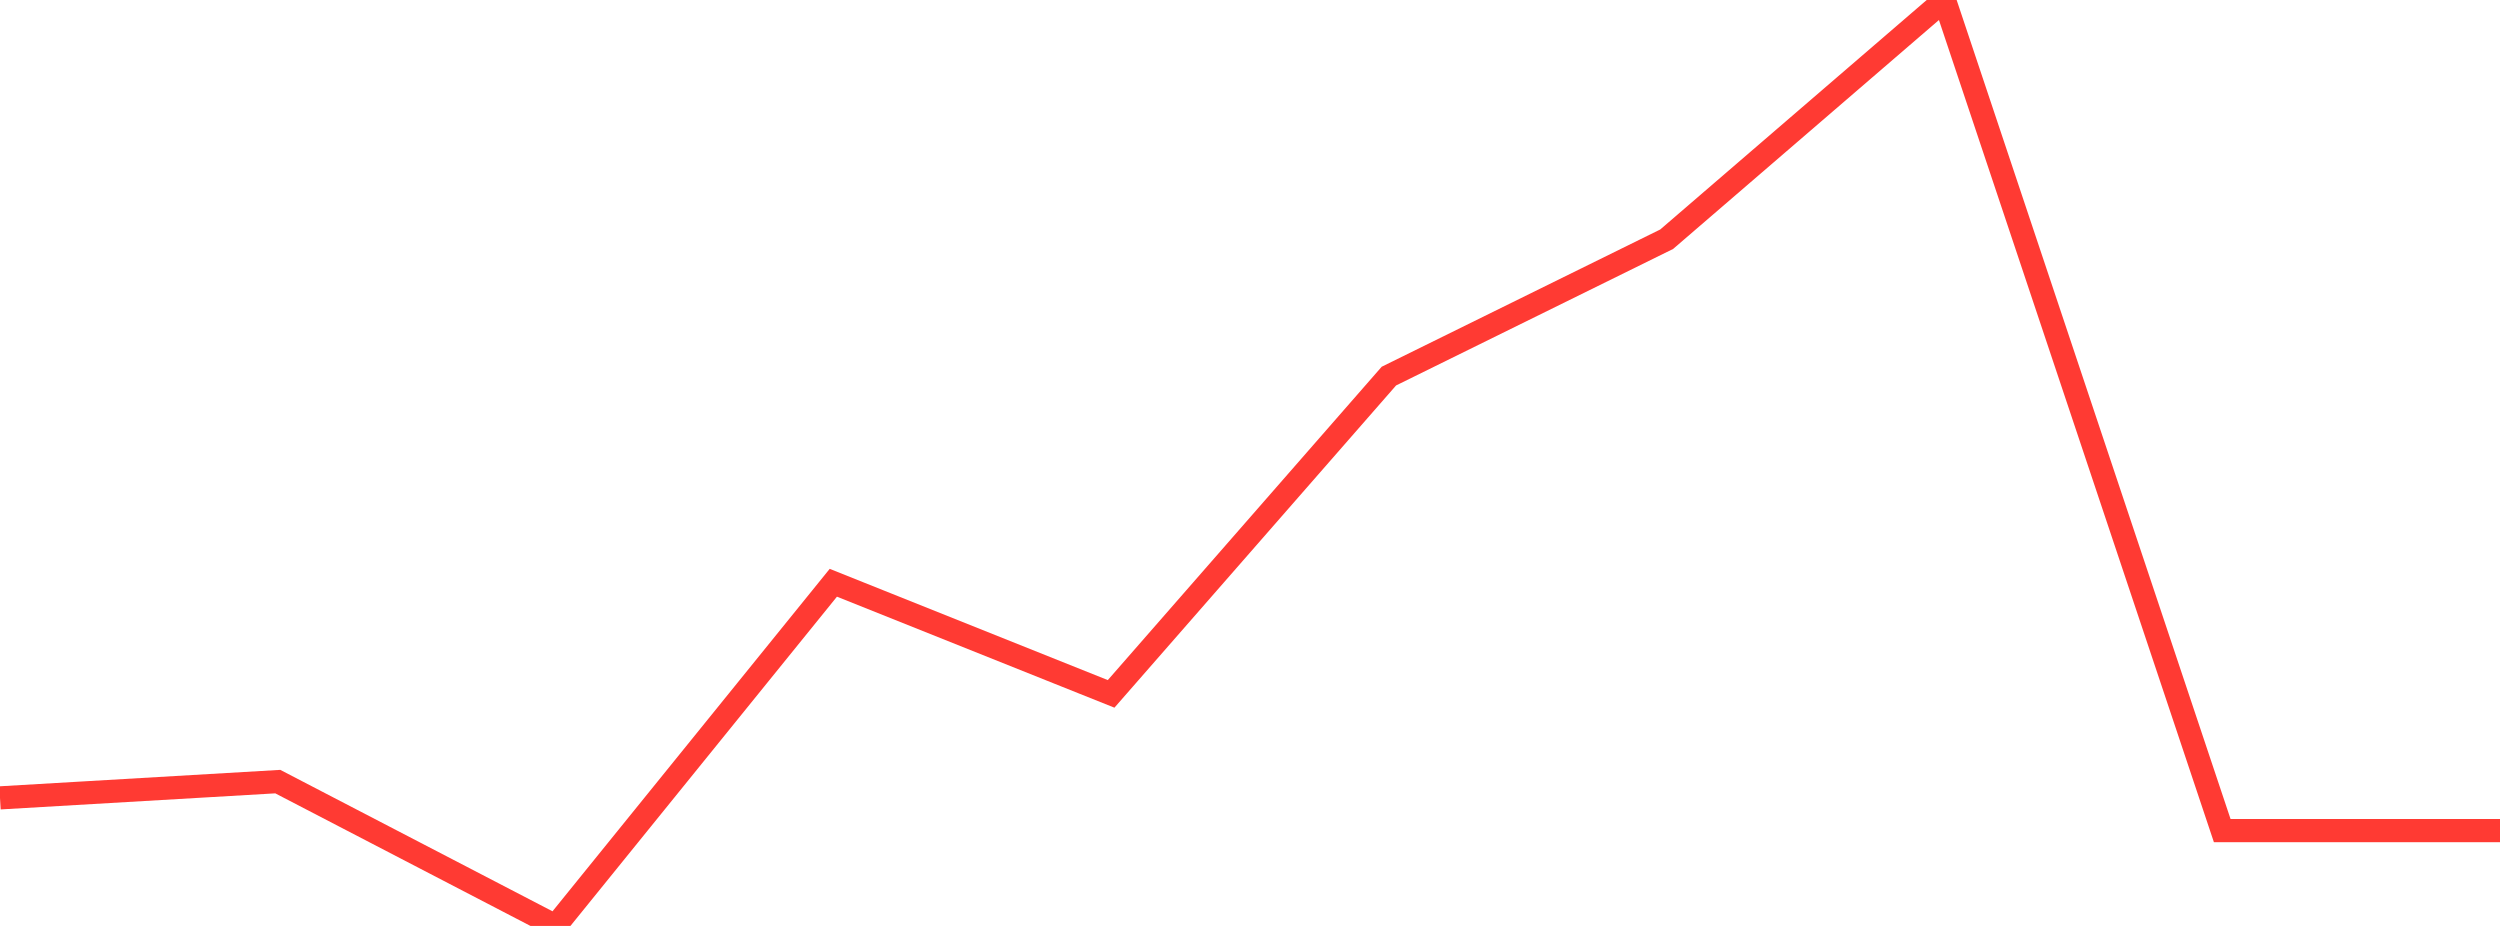 <?xml version="1.0" standalone="no"?>
<!DOCTYPE svg PUBLIC "-//W3C//DTD SVG 1.1//EN" "http://www.w3.org/Graphics/SVG/1.1/DTD/svg11.dtd">

<svg width="135" height="50" viewBox="0 0 135 50" preserveAspectRatio="none" 
  xmlns="http://www.w3.org/2000/svg"
  xmlns:xlink="http://www.w3.org/1999/xlink">


<polyline points="0.0, 43.085 15.0, 42.207 30.0, 50.0 45.0, 31.469 60.0, 37.47 75.0, 20.309 90.0, 12.918 105.0, 0.0 120.0, 44.852 135.0, 44.852" fill="none" stroke="#ff3a33" stroke-width="1.25"/>

</svg>